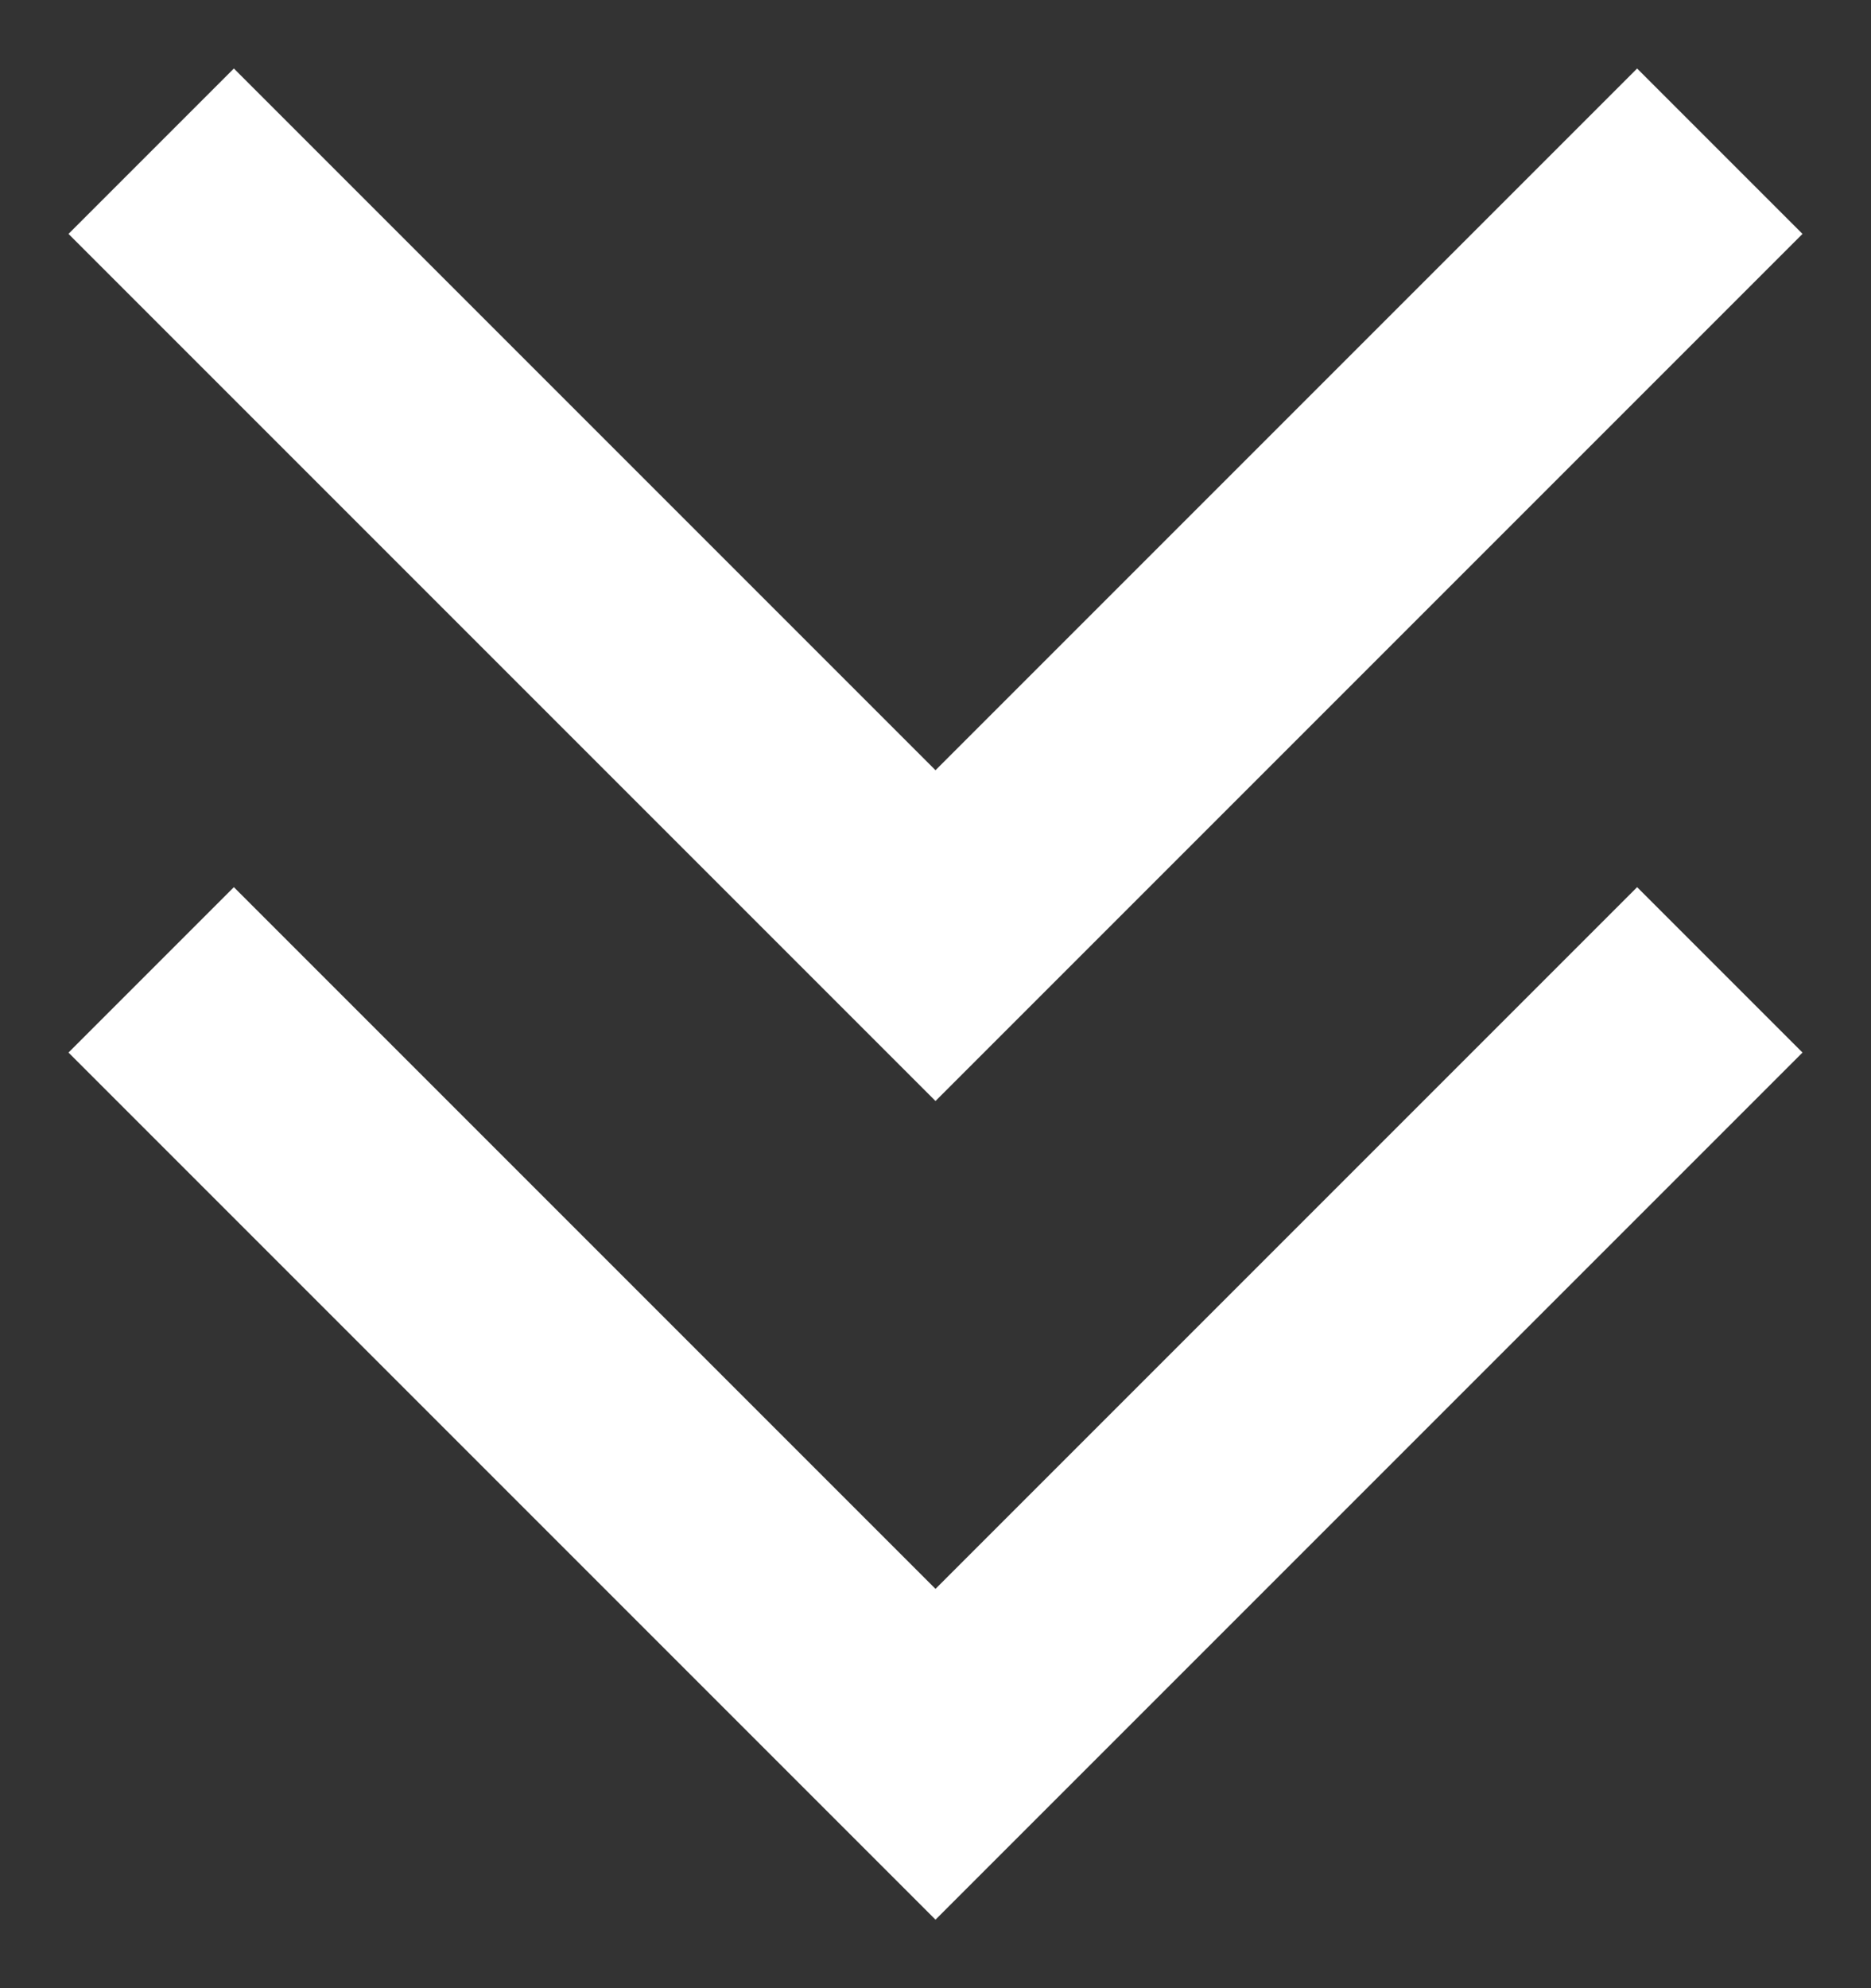 <svg width="16" height="17" viewBox="0 0 16 17" fill="none" xmlns="http://www.w3.org/2000/svg">
<rect x="0" y="0" width="16" height="17" fill="#333333" stroke="none"/>
<path d="M2 2L8 8L14 2" stroke="white" stroke-width="2" stroke-linecap="square"/>
<path d="M2 9L8 15L14 9" stroke="white" stroke-width="2" stroke-linecap="square"/>
</svg>
